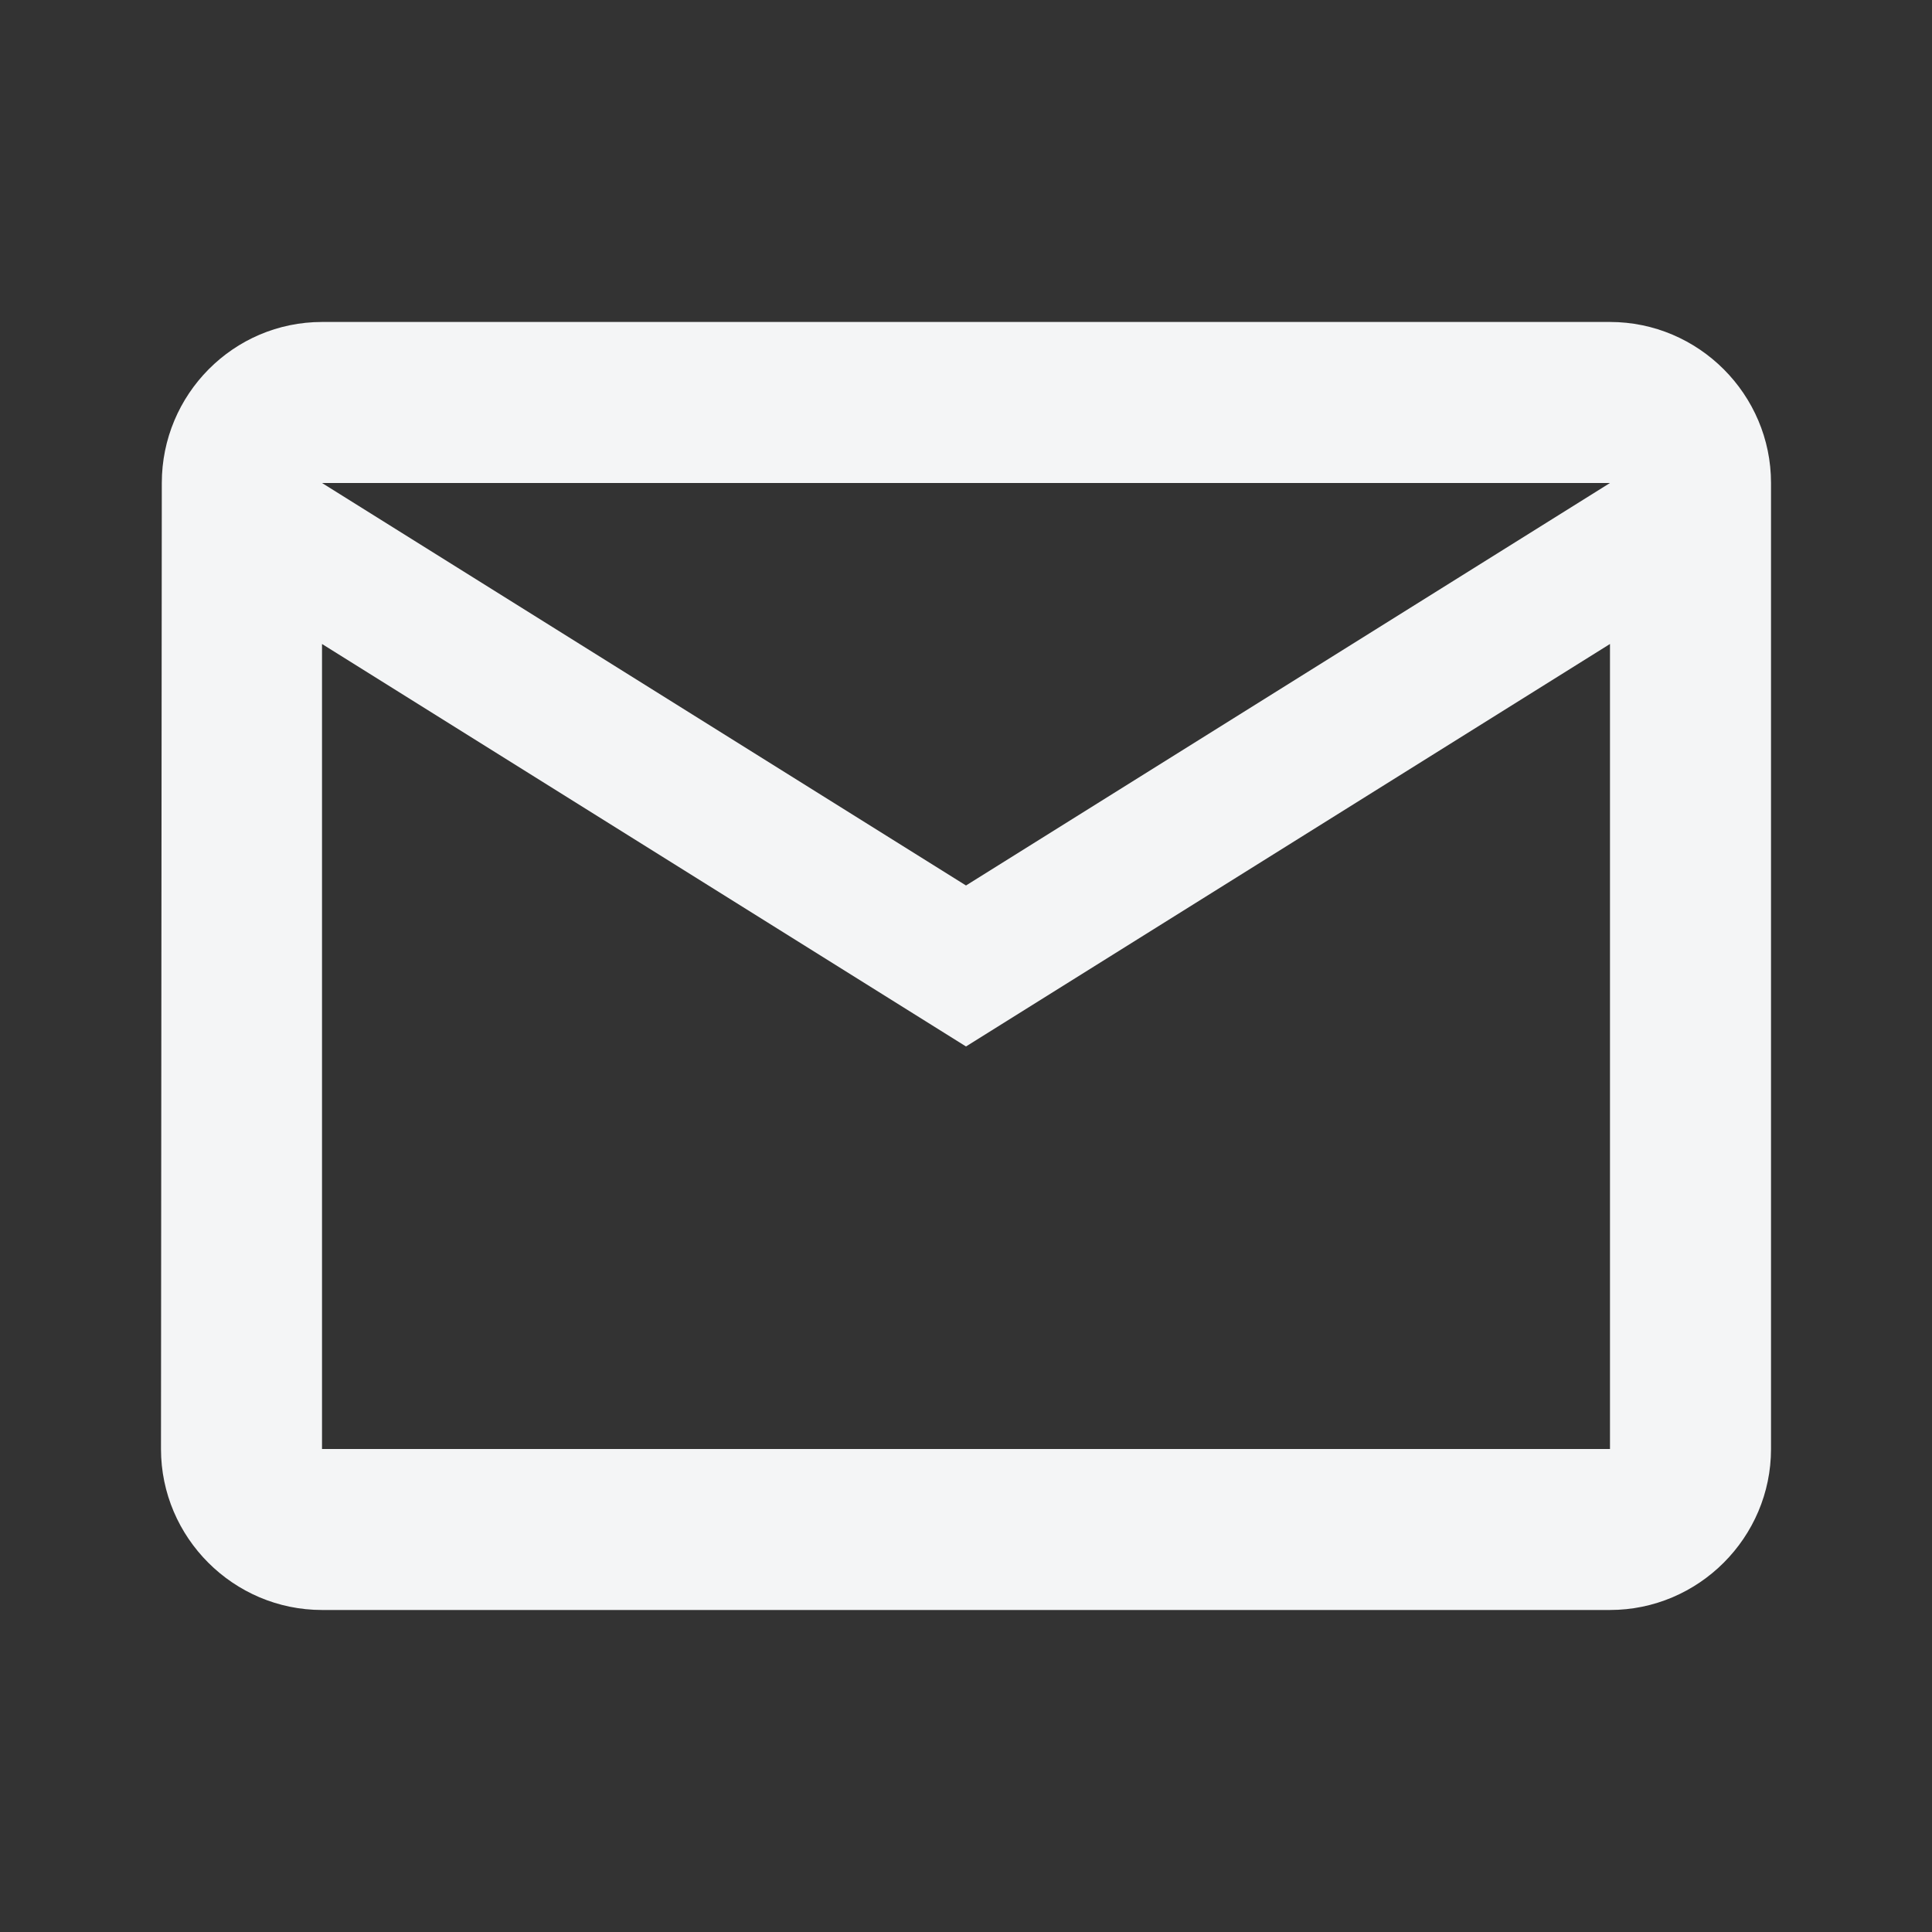 <svg width="40" height="40" viewBox="0 0 40 40" fill="none" xmlns="http://www.w3.org/2000/svg">
<rect x="0" y="0" width="40" height="40" fill="#333333" stroke="none"/>
<path d="M33.333 6.666H6.667C4.833 6.666 3.35 8.166 3.35 10L3.333 30C3.333 31.833 4.833 33.333 6.667 33.333H33.333C35.167 33.333 36.667 31.833 36.667 30V10C36.667 8.166 35.167 6.666 33.333 6.666ZM33.333 30H6.667V13.333L20 21.666L33.333 13.333V30ZM20 18.333L6.667 10H33.333L20 18.333Z" fill="#F4F5F6"/>
</svg>
